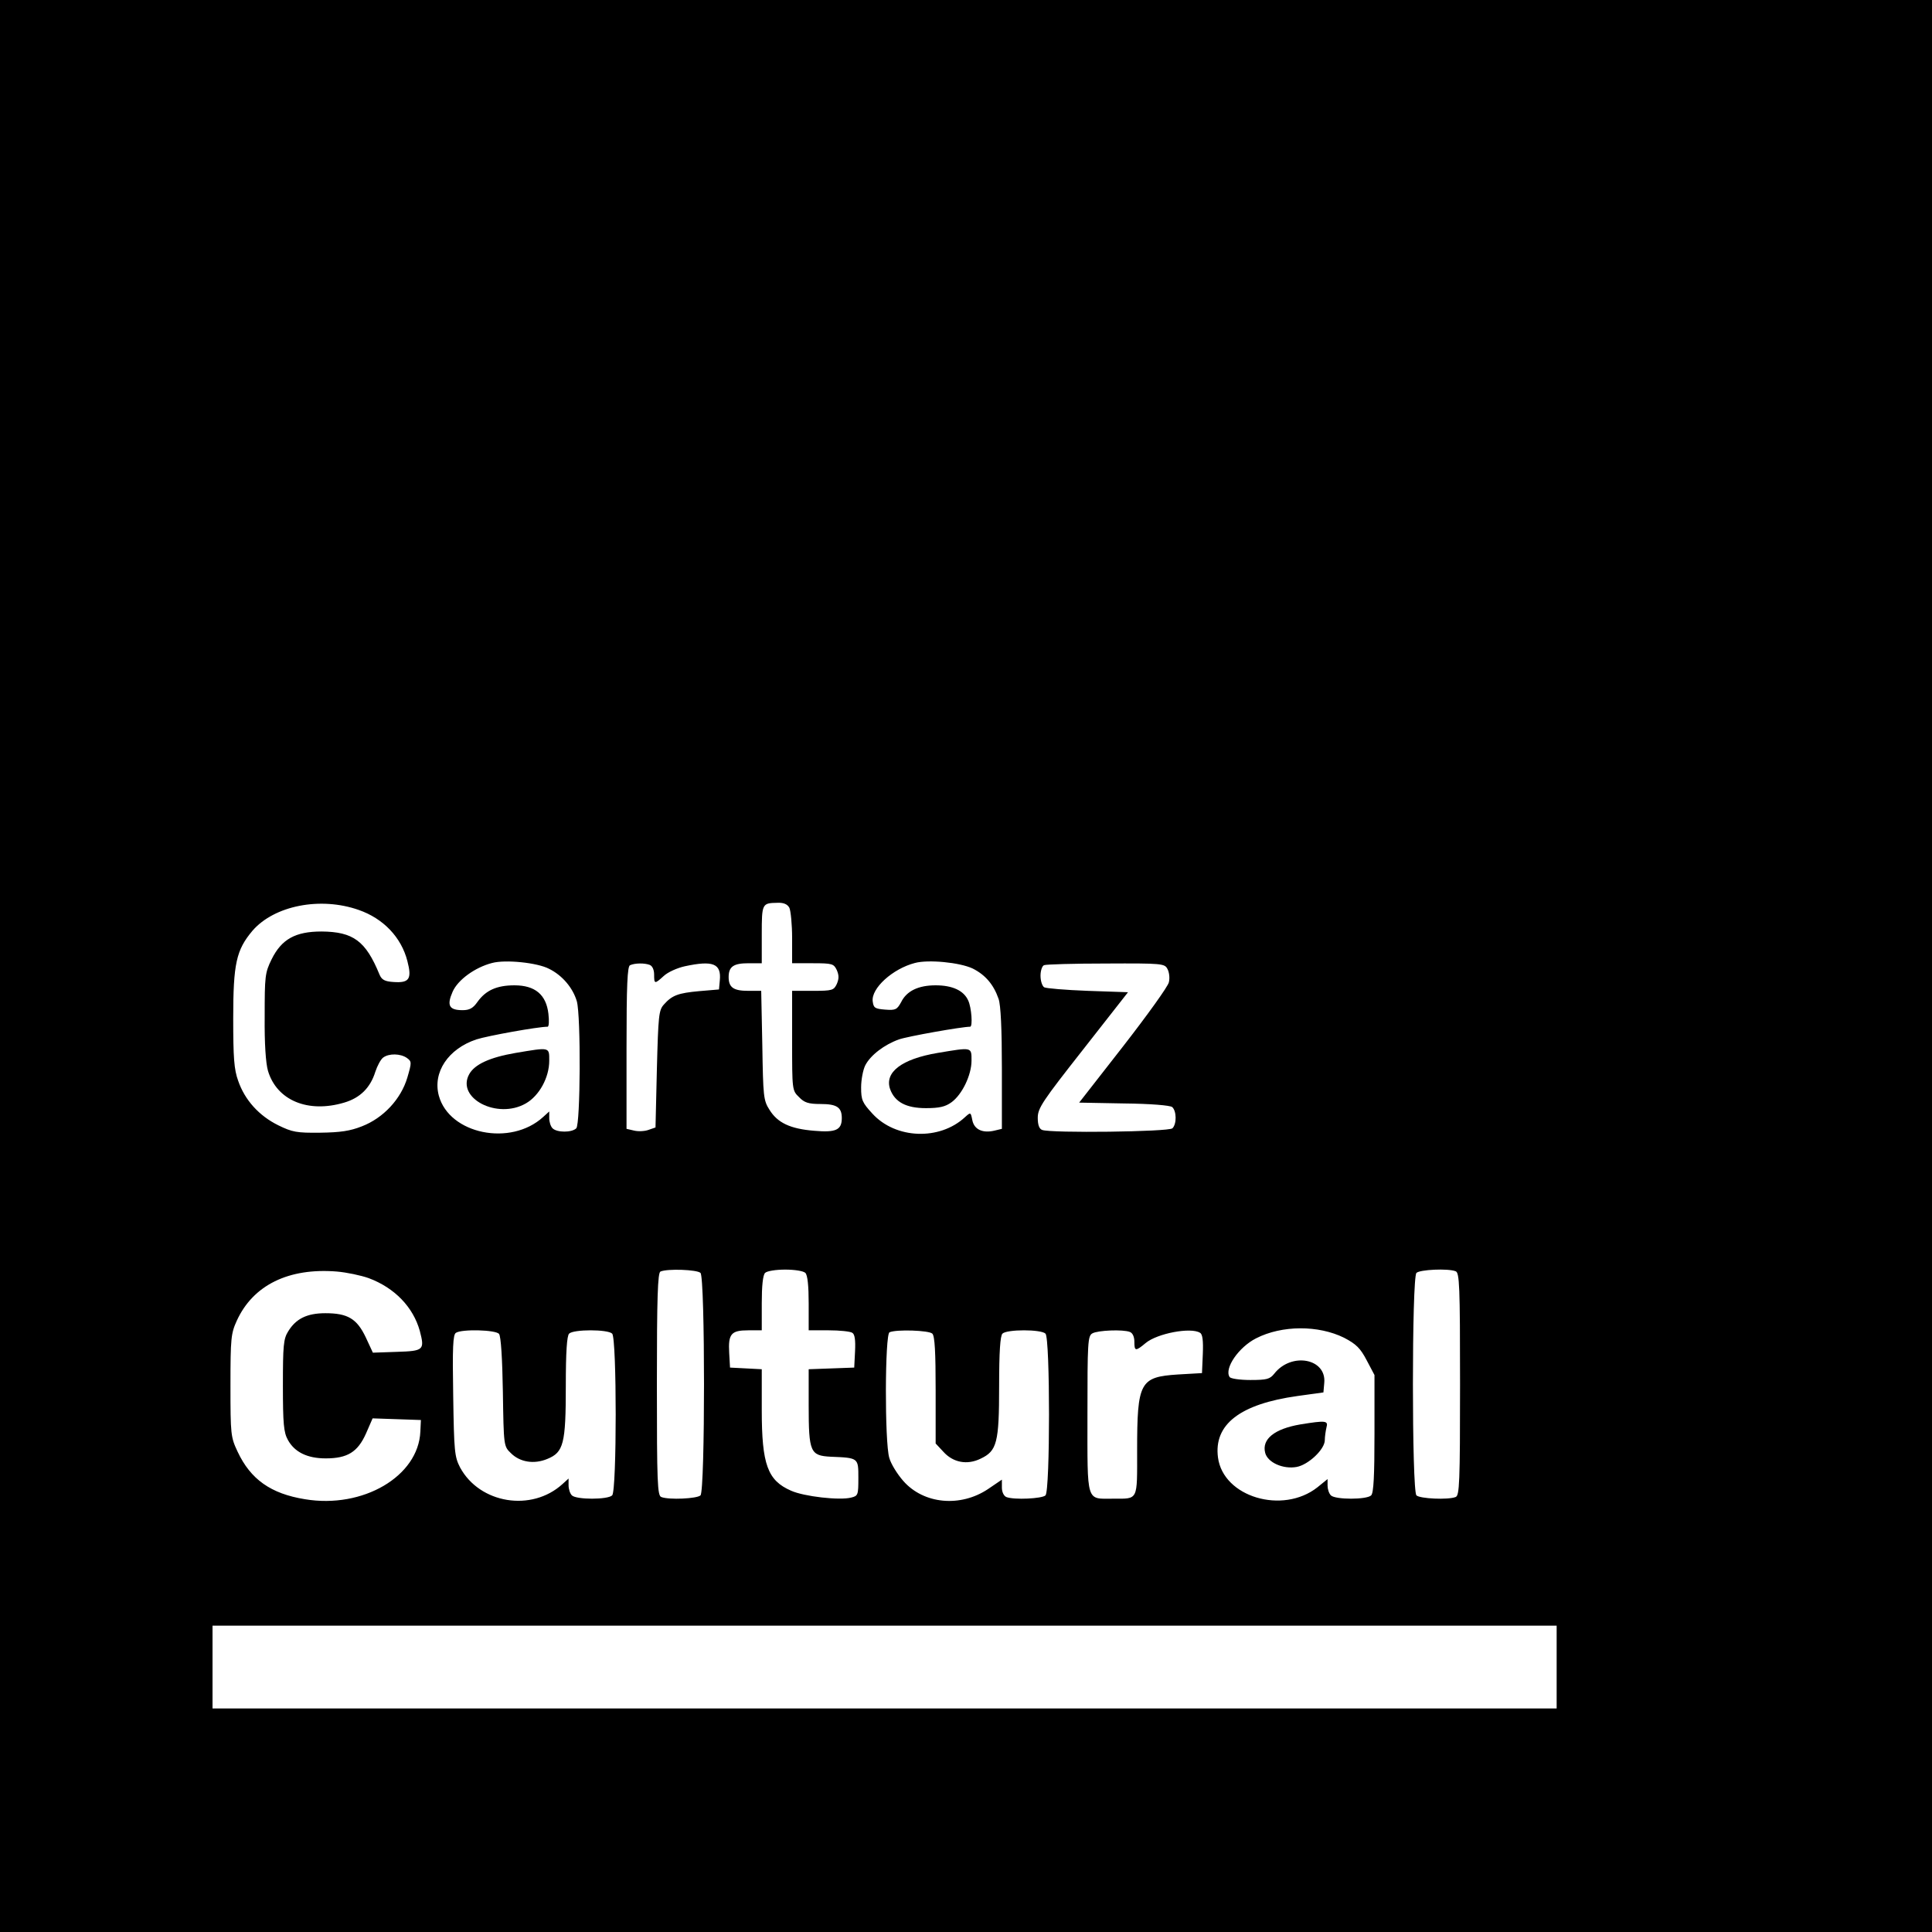 <?xml version="1.0" standalone="no"?>
<!DOCTYPE svg PUBLIC "-//W3C//DTD SVG 20010904//EN"
 "http://www.w3.org/TR/2001/REC-SVG-20010904/DTD/svg10.dtd">
<svg version="1.0" xmlns="http://www.w3.org/2000/svg"
 width="700pt" height="700pt" viewBox="0 0 700 700"
 preserveAspectRatio="xMidYMid meet">
<g transform="translate(0,700) scale(0.1,-0.1)"
fill="#000000" stroke="none">
<path d="M0 3500 l0 -3500 3500 0 3500 0 0 3500 0 3500 -3500 0 -3500 0 0
-3500z m1300 203 c89 -31 154 -99 176 -185 17 -65 7 -80 -50 -76 -32 2 -43 8
-51 27 -50 122 -95 155 -210 156 -95 0 -145 -28 -181 -101 -24 -49 -25 -61
-25 -207 -1 -98 4 -170 12 -197 32 -107 145 -154 276 -115 58 17 95 54 113
112 7 21 19 44 28 51 21 16 63 15 86 -1 18 -13 18 -16 2 -71 -23 -78 -87 -147
-165 -177 -43 -17 -78 -22 -151 -23 -85 -1 -101 2 -152 27 -69 34 -121 91
-145 161 -15 41 -18 84 -18 226 0 199 11 248 70 318 79 91 246 124 385 75z
m1560 8 c5 -11 10 -60 10 -110 l0 -91 75 0 c71 0 76 -2 87 -25 8 -19 8 -31 0
-50 -11 -23 -16 -25 -87 -25 l-75 0 0 -180 c0 -179 0 -181 25 -205 19 -20 34
-25 78 -25 59 0 77 -12 77 -51 0 -43 -21 -53 -100 -46 -87 7 -133 29 -162 76
-22 34 -23 49 -26 234 l-4 197 -47 0 c-53 0 -71 12 -71 50 0 38 18 50 72 50
l48 0 0 104 c0 113 1 114 57 115 22 1 36 -5 43 -18z m-871 -221 c49 -24 87
-70 101 -118 15 -54 13 -445 -2 -460 -16 -16 -70 -16 -86 0 -7 7 -12 23 -12
37 l0 24 -22 -20 c-118 -108 -340 -62 -378 77 -23 85 34 170 136 204 40 13
223 46 258 46 5 0 6 21 3 47 -8 69 -48 103 -123 103 -64 0 -104 -18 -134 -60
-16 -23 -29 -30 -54 -30 -49 0 -58 17 -36 67 19 43 81 88 143 104 49 13 164 1
206 -21z m1535 1 c46 -23 76 -58 94 -110 8 -22 12 -111 12 -252 l0 -219 -25
-6 c-44 -11 -75 3 -82 37 -6 30 -6 30 -27 11 -92 -85 -251 -79 -335 13 -37 40
-41 50 -41 95 0 28 7 64 15 80 19 37 69 75 122 94 31 11 228 46 258 46 10 0 5
70 -7 95 -16 36 -57 55 -118 55 -62 0 -105 -20 -125 -61 -15 -27 -20 -30 -58
-27 -37 3 -42 6 -45 30 -6 47 72 118 153 139 49 13 162 2 209 -20z m-1170 13
c10 -4 16 -18 16 -35 0 -35 2 -35 35 -5 15 14 49 29 76 35 102 22 133 10 127
-51 l-3 -33 -71 -6 c-77 -7 -99 -15 -129 -49 -18 -20 -20 -40 -25 -233 l-5
-212 -26 -9 c-14 -5 -38 -6 -53 -2 l-26 6 0 294 c0 226 3 296 13 299 18 8 53
8 71 1z m1876 -15 c6 -11 9 -32 5 -48 -3 -15 -78 -119 -165 -231 l-160 -205
162 -3 c98 -1 167 -7 175 -13 16 -14 17 -61 1 -77 -13 -13 -441 -18 -472 -6
-11 4 -16 19 -16 44 0 35 17 60 164 247 l163 208 -146 5 c-80 3 -152 9 -158
13 -7 5 -13 23 -13 42 0 18 6 36 13 38 6 3 107 6 224 6 204 1 213 0 223 -20z
m-2894 -1120 c94 -35 161 -105 185 -191 18 -69 15 -73 -83 -76 l-87 -3 -26 56
c-32 67 -65 87 -146 87 -67 0 -107 -20 -135 -66 -17 -27 -19 -52 -19 -196 0
-139 3 -170 18 -197 24 -44 70 -67 137 -67 79 0 116 23 146 90 l24 55 88 -3
87 -3 -2 -42 c-7 -162 -208 -280 -418 -245 -124 20 -197 72 -244 172 -25 53
-26 62 -26 240 0 172 2 189 23 235 59 129 188 192 362 178 36 -3 88 -14 116
-24z m1202 19 c17 -17 17 -789 0 -806 -12 -12 -114 -17 -142 -6 -14 5 -16 51
-16 409 0 313 3 404 13 408 25 11 133 7 145 -5z m380 0 c8 -8 12 -47 12 -110
l0 -98 73 0 c39 0 78 -4 85 -9 9 -5 12 -26 10 -67 l-3 -59 -82 -3 -83 -3 0
-132 c0 -169 6 -181 80 -185 101 -4 100 -4 100 -77 0 -61 -1 -65 -26 -71 -42
-11 -172 4 -218 25 -85 37 -106 95 -106 292 l0 148 -57 3 -58 3 -3 53 c-4 69
7 82 69 82 l49 0 0 98 c0 63 4 102 12 110 7 7 39 12 73 12 34 0 66 -5 73 -12z
m2356 6 c14 -5 16 -51 16 -409 0 -358 -2 -404 -16 -409 -28 -11 -130 -6 -142
6 -17 17 -17 789 0 806 12 12 114 17 142 6z m-404 -241 c44 -23 59 -38 82 -82
l28 -53 0 -212 c0 -152 -3 -215 -12 -224 -16 -16 -130 -16 -146 0 -7 7 -12 23
-12 35 l0 24 -37 -30 c-126 -99 -341 -35 -360 108 -16 120 80 194 288 223 l94
13 3 34 c9 89 -119 113 -181 34 -16 -20 -27 -23 -87 -23 -38 0 -72 5 -75 11
-20 31 33 108 96 140 94 48 226 48 319 2z m-3062 14 c7 -8 12 -90 14 -210 3
-196 3 -197 29 -222 33 -33 84 -41 132 -21 59 24 67 55 67 264 0 125 4 182 12
190 16 16 140 16 156 0 17 -17 17 -569 0 -586 -16 -16 -130 -16 -146 0 -7 7
-12 23 -12 37 l0 24 -22 -20 c-112 -102 -300 -71 -371 60 -20 39 -22 57 -25
261 -3 173 -1 221 10 227 21 14 144 11 156 -4z m1570 1 c9 -9 12 -68 12 -205
l0 -193 28 -30 c35 -39 86 -49 135 -25 59 28 67 57 67 262 0 126 4 183 12 191
16 16 140 16 156 0 17 -17 17 -569 0 -586 -12 -12 -114 -17 -142 -6 -9 4 -16
18 -16 34 l0 29 -50 -34 c-100 -67 -233 -55 -307 29 -22 25 -45 62 -51 84 -17
56 -16 449 1 455 25 11 143 7 155 -5z m716 6 c10 -4 16 -18 16 -35 0 -35 4
-36 41 -5 42 35 164 58 197 37 9 -5 12 -28 10 -77 l-3 -69 -87 -5 c-138 -9
-148 -27 -148 -276 0 -183 5 -174 -86 -174 -100 0 -94 -20 -94 305 0 260 1
285 18 294 19 11 111 15 136 5z m1546 -1214 l0 -150 -2435 0 -2435 0 0 150 0
150 2435 0 2435 0 0 -150z"/>
<path d="M1868 3185 c-93 -16 -148 -41 -168 -77 -48 -87 102 -165 205 -106 49
28 85 94 85 155 0 50 3 49 -122 28z"/>
<path d="M3397 3185 c-130 -22 -193 -70 -172 -131 17 -47 58 -69 130 -69 48 0
70 5 92 21 39 28 73 99 73 151 0 50 3 49 -123 28z"/>
<path d="M4711 1839 c-93 -16 -140 -53 -127 -103 9 -35 65 -60 114 -51 43 8
102 64 102 97 0 12 3 33 6 46 7 25 -2 26 -95 11z"/>
</g>
</svg>
